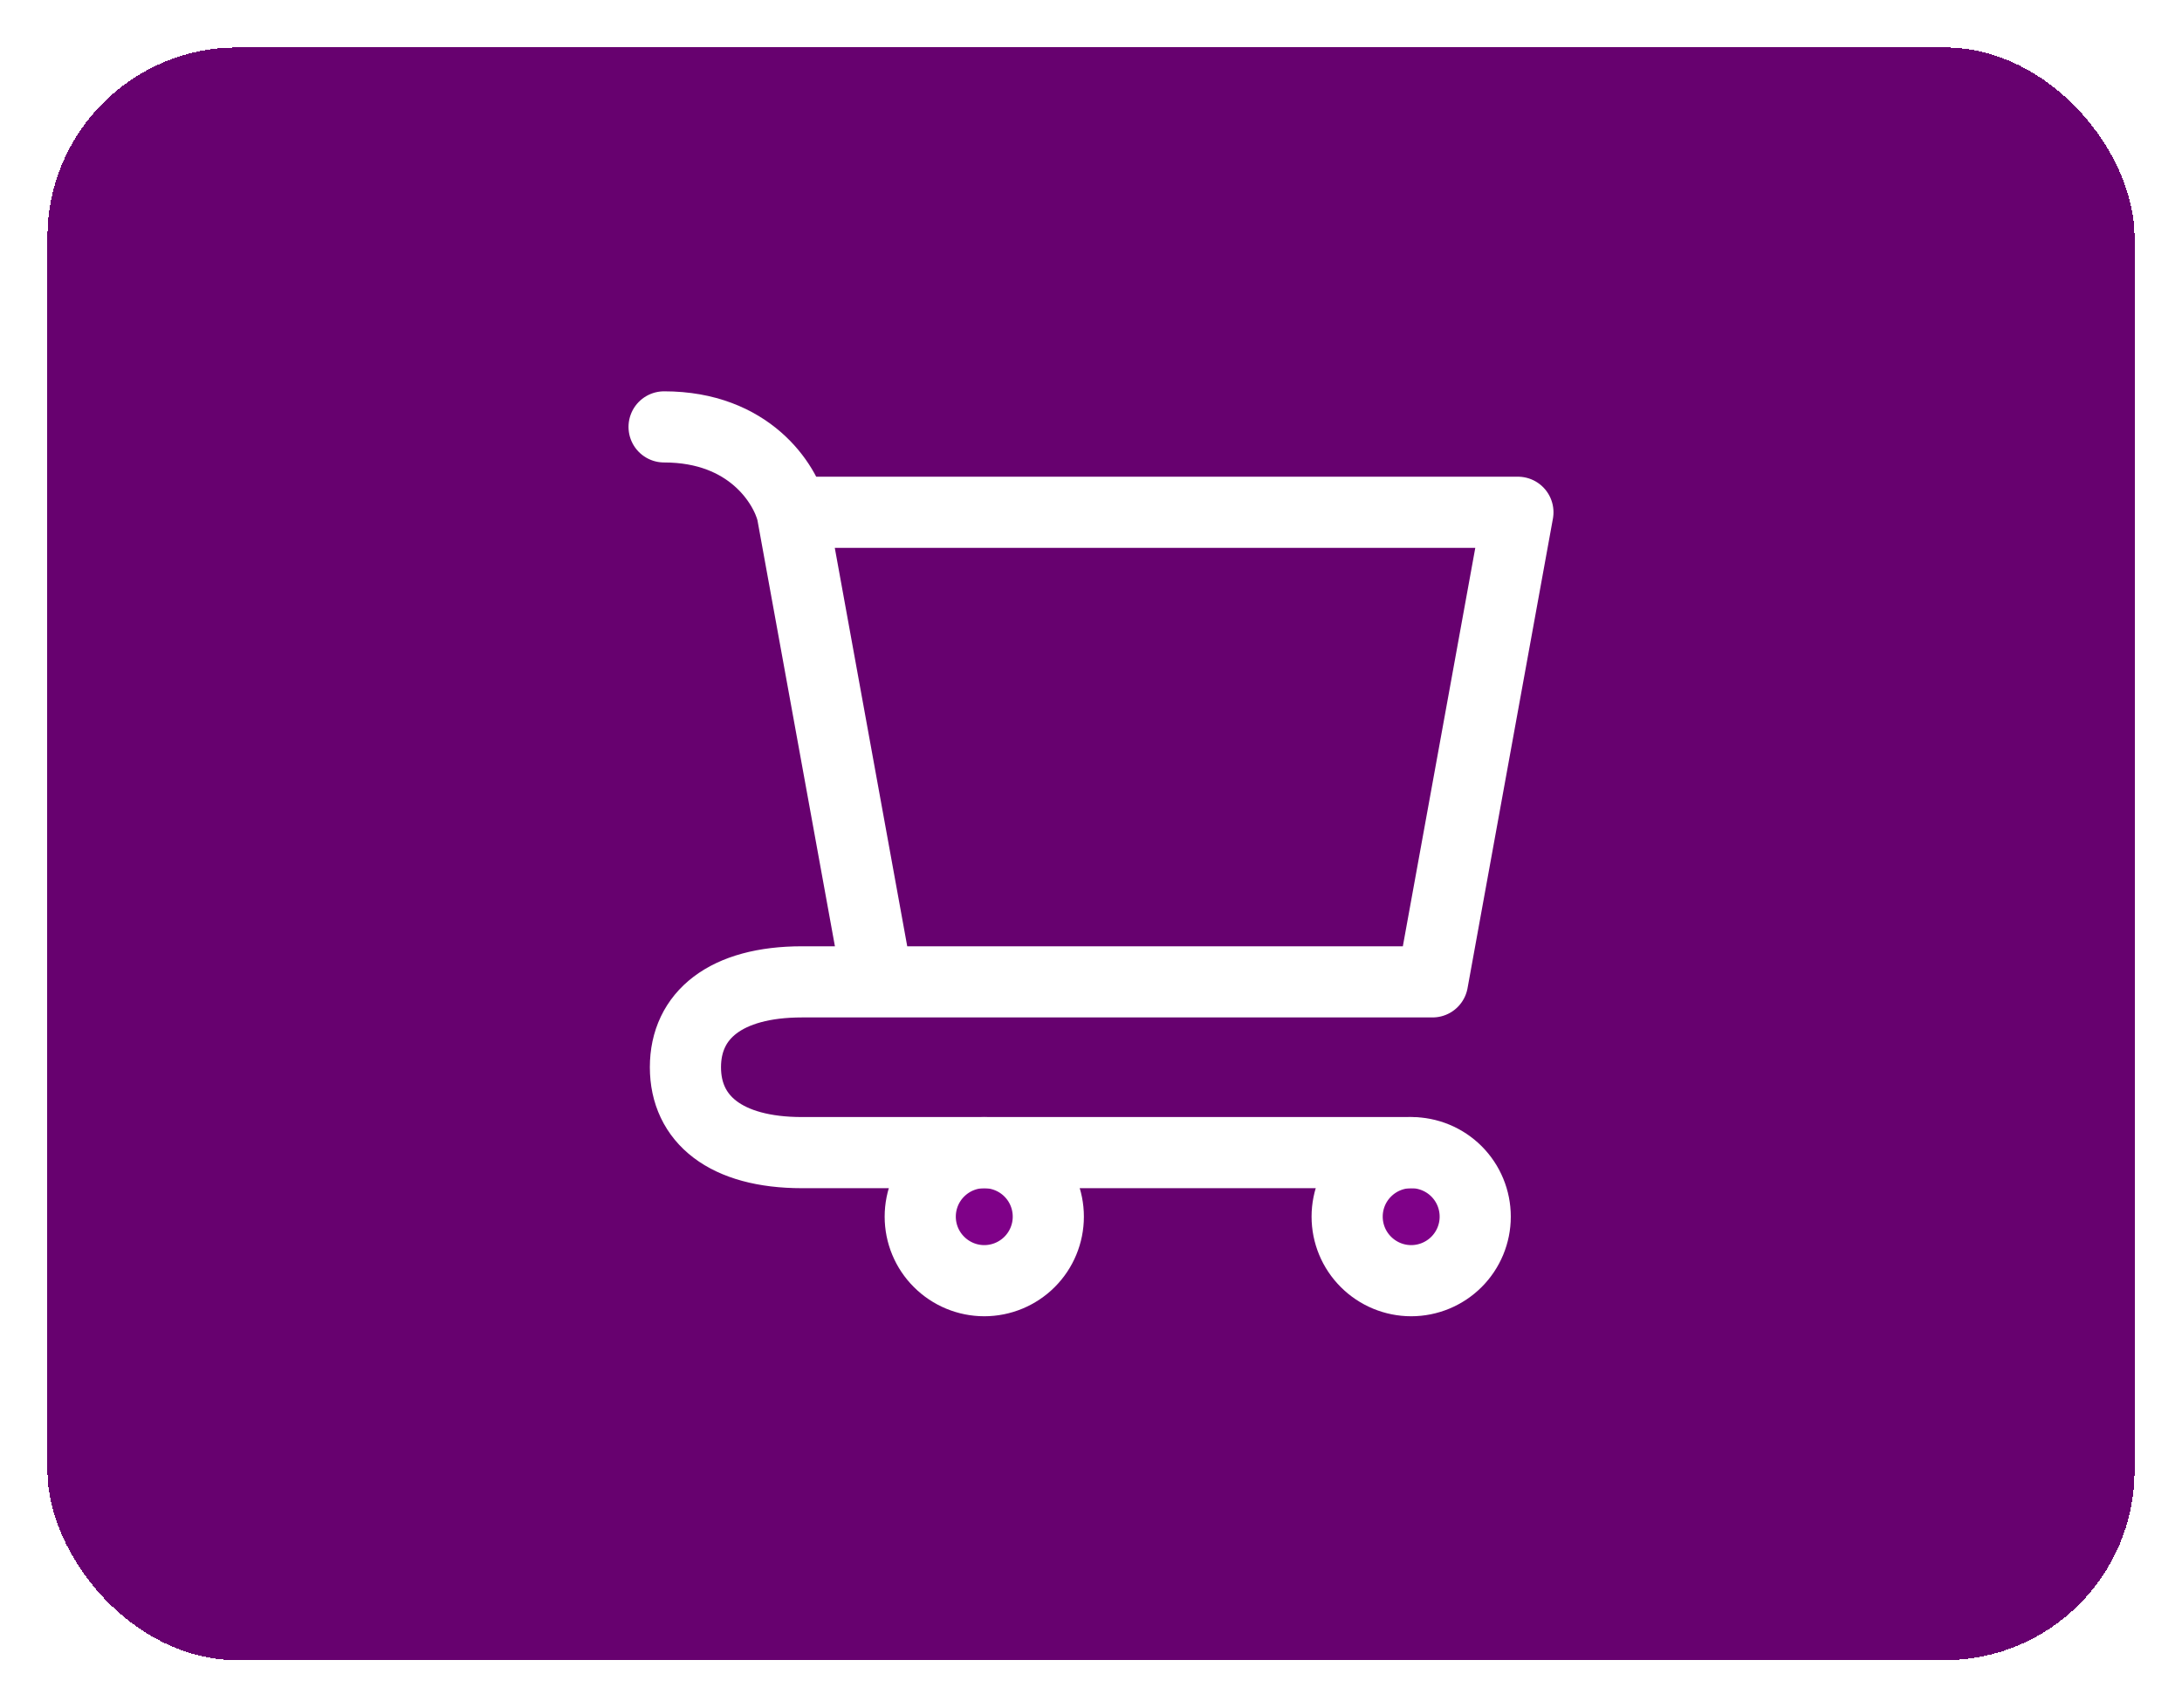 <svg width="46" height="36" viewBox="0 0 46 36" fill="none" xmlns="http://www.w3.org/2000/svg">
<g filter="url(#filter0_d_15801_1386)">
<rect x="1" width="44" height="34" rx="4" fill="#67016F" shape-rendering="crispEdges"/>
<path d="M29.75 26C30.108 26 30.452 25.857 30.705 25.604C30.958 25.351 31.1 25.008 31.1 24.65C31.1 24.291 30.958 23.948 30.705 23.695C30.452 23.442 30.108 23.3 29.75 23.3C29.392 23.3 29.049 23.442 28.796 23.695C28.542 23.948 28.4 24.291 28.4 24.65C28.4 25.008 28.542 25.351 28.796 25.604C29.049 25.857 29.392 26 29.75 26ZM20.75 26C21.108 26 21.452 25.857 21.705 25.604C21.958 25.351 22.1 25.008 22.1 24.65C22.1 24.291 21.958 23.948 21.705 23.695C21.452 23.442 21.108 23.3 20.75 23.3C20.392 23.3 20.049 23.442 19.796 23.695C19.542 23.948 19.4 24.291 19.4 24.65C19.4 25.008 19.542 25.351 19.796 25.604C20.049 25.857 20.392 26 20.75 26Z" fill="#7F0188" stroke="white" stroke-width="1.5" stroke-linecap="round" stroke-linejoin="round"/>
<path d="M16.7 9.8H32L30.2 19.7M16.7 9.8L18.5 19.7H30.2M16.7 9.8C16.55 9.2 15.8 8 14 8M30.2 19.7H16.907C15.301 19.7 14.45 20.403 14.45 21.5C14.45 22.597 15.301 23.3 16.907 23.3H29.75" stroke="white" stroke-width="1.5" stroke-linecap="round" stroke-linejoin="round"/>
</g>
<defs>
<filter id="filter0_d_15801_1386" x="0" y="0" width="46" height="36" filterUnits="userSpaceOnUse" color-interpolation-filters="sRGB">
<feFlood flood-opacity="0" result="BackgroundImageFix"/>
<feColorMatrix in="SourceAlpha" type="matrix" values="0 0 0 0 0 0 0 0 0 0 0 0 0 0 0 0 0 0 127 0" result="hardAlpha"/>
<feOffset dy="1"/>
<feGaussianBlur stdDeviation="0.5"/>
<feComposite in2="hardAlpha" operator="out"/>
<feColorMatrix type="matrix" values="0 0 0 0 0 0 0 0 0 0 0 0 0 0 0 0 0 0 0.3 0"/>
<feBlend mode="normal" in2="BackgroundImageFix" result="effect1_dropShadow_15801_1386"/>
<feBlend mode="normal" in="SourceGraphic" in2="effect1_dropShadow_15801_1386" result="shape"/>
</filter>
</defs>
</svg>

